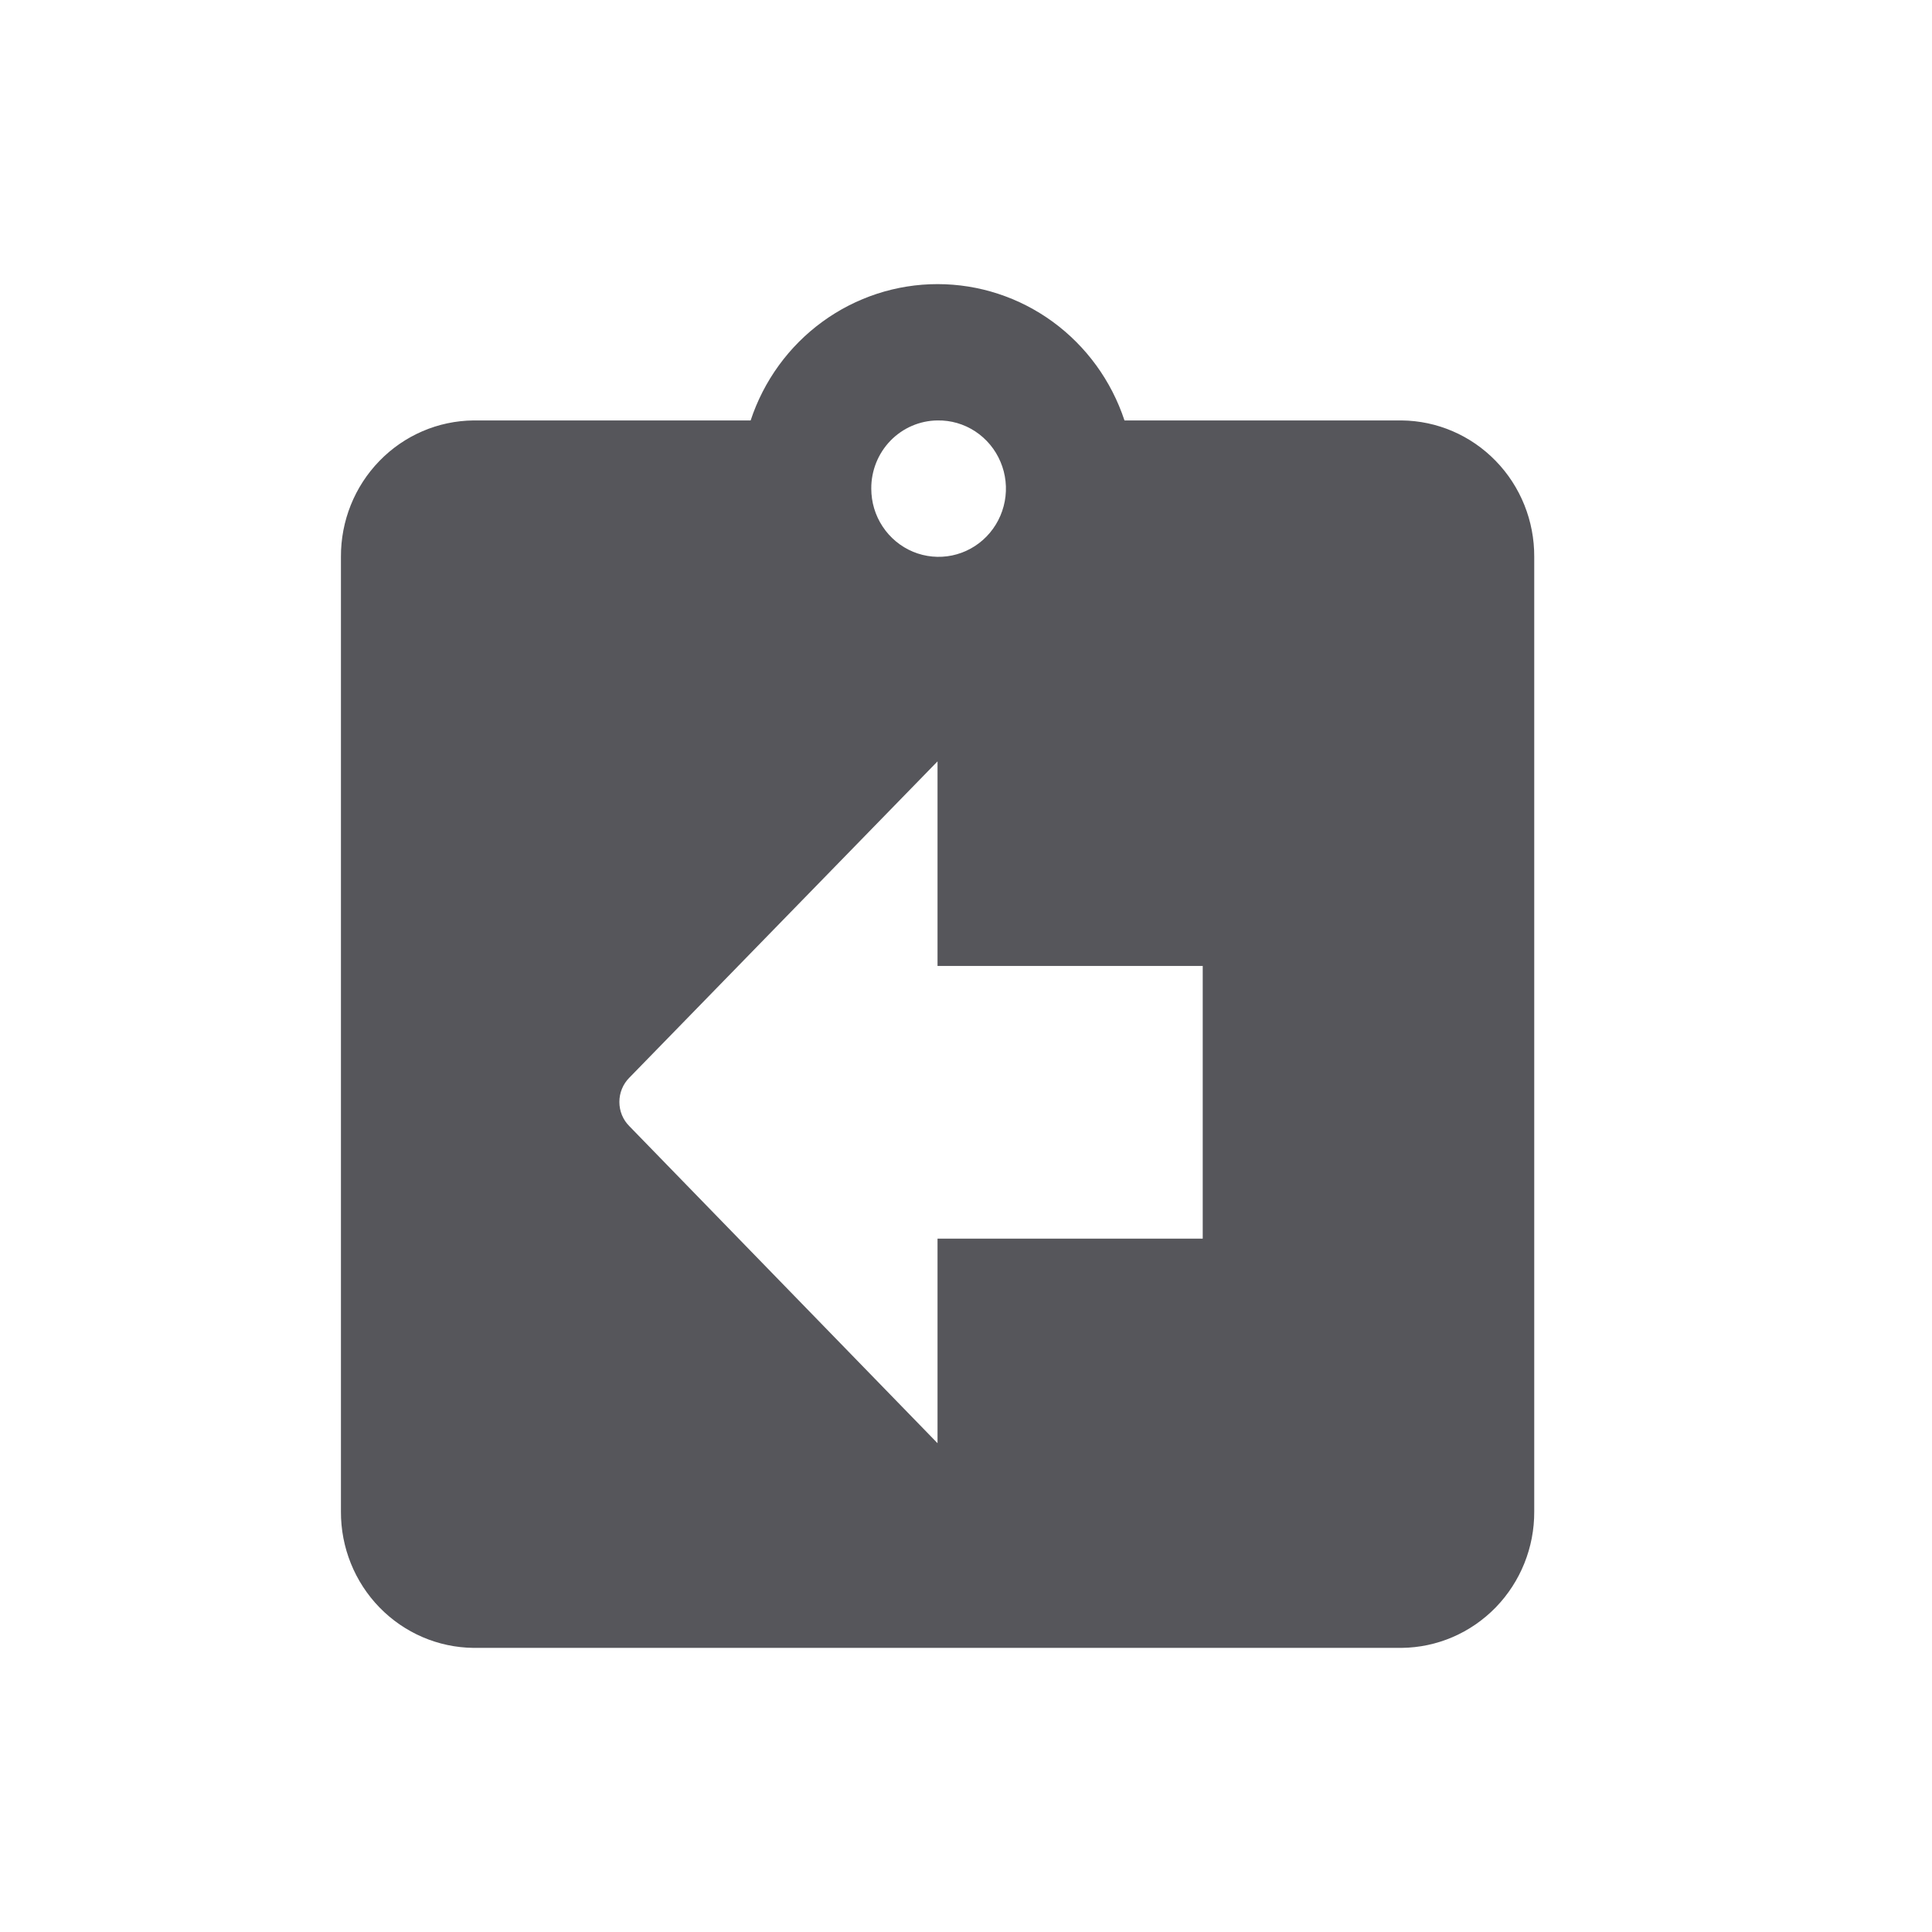<svg width="34" height="34" viewBox="0 0 34 34" fill="none" xmlns="http://www.w3.org/2000/svg">
<path d="M24.666 7.399H19.789C19.558 6.7 19.116 6.093 18.526 5.662C17.936 5.232 17.227 5 16.499 5C15.772 5 15.063 5.232 14.473 5.662C13.882 6.093 13.441 6.7 13.21 7.399H8.334C7.71 7.405 7.115 7.661 6.678 8.111C6.24 8.561 5.997 9.168 6 9.799V26.601C5.997 27.232 6.241 27.838 6.678 28.288C7.116 28.738 7.711 28.994 8.334 29H24.666C25.289 28.994 25.884 28.738 26.322 28.288C26.759 27.838 27.003 27.232 27 26.601V9.799C27.003 9.168 26.76 8.561 26.322 8.111C25.885 7.661 25.29 7.405 24.666 7.399ZM16.499 7.399C16.735 7.395 16.965 7.462 17.163 7.592C17.36 7.722 17.515 7.908 17.607 8.127C17.7 8.346 17.726 8.588 17.682 8.822C17.638 9.056 17.527 9.271 17.362 9.441C17.197 9.611 16.986 9.727 16.756 9.775C16.525 9.823 16.286 9.8 16.068 9.71C15.851 9.619 15.665 9.466 15.534 9.268C15.402 9.07 15.333 8.837 15.333 8.599C15.331 8.283 15.453 7.98 15.671 7.755C15.89 7.53 16.188 7.402 16.499 7.399ZM21.166 21.798H16.499V25.398L11.075 19.818C11.019 19.762 10.975 19.696 10.945 19.623C10.915 19.55 10.9 19.472 10.9 19.392C10.9 19.313 10.915 19.235 10.945 19.162C10.975 19.089 11.019 19.022 11.075 18.966L16.499 13.399V16.999H21.166V21.798Z" fill="#56565B"/>
</svg>
